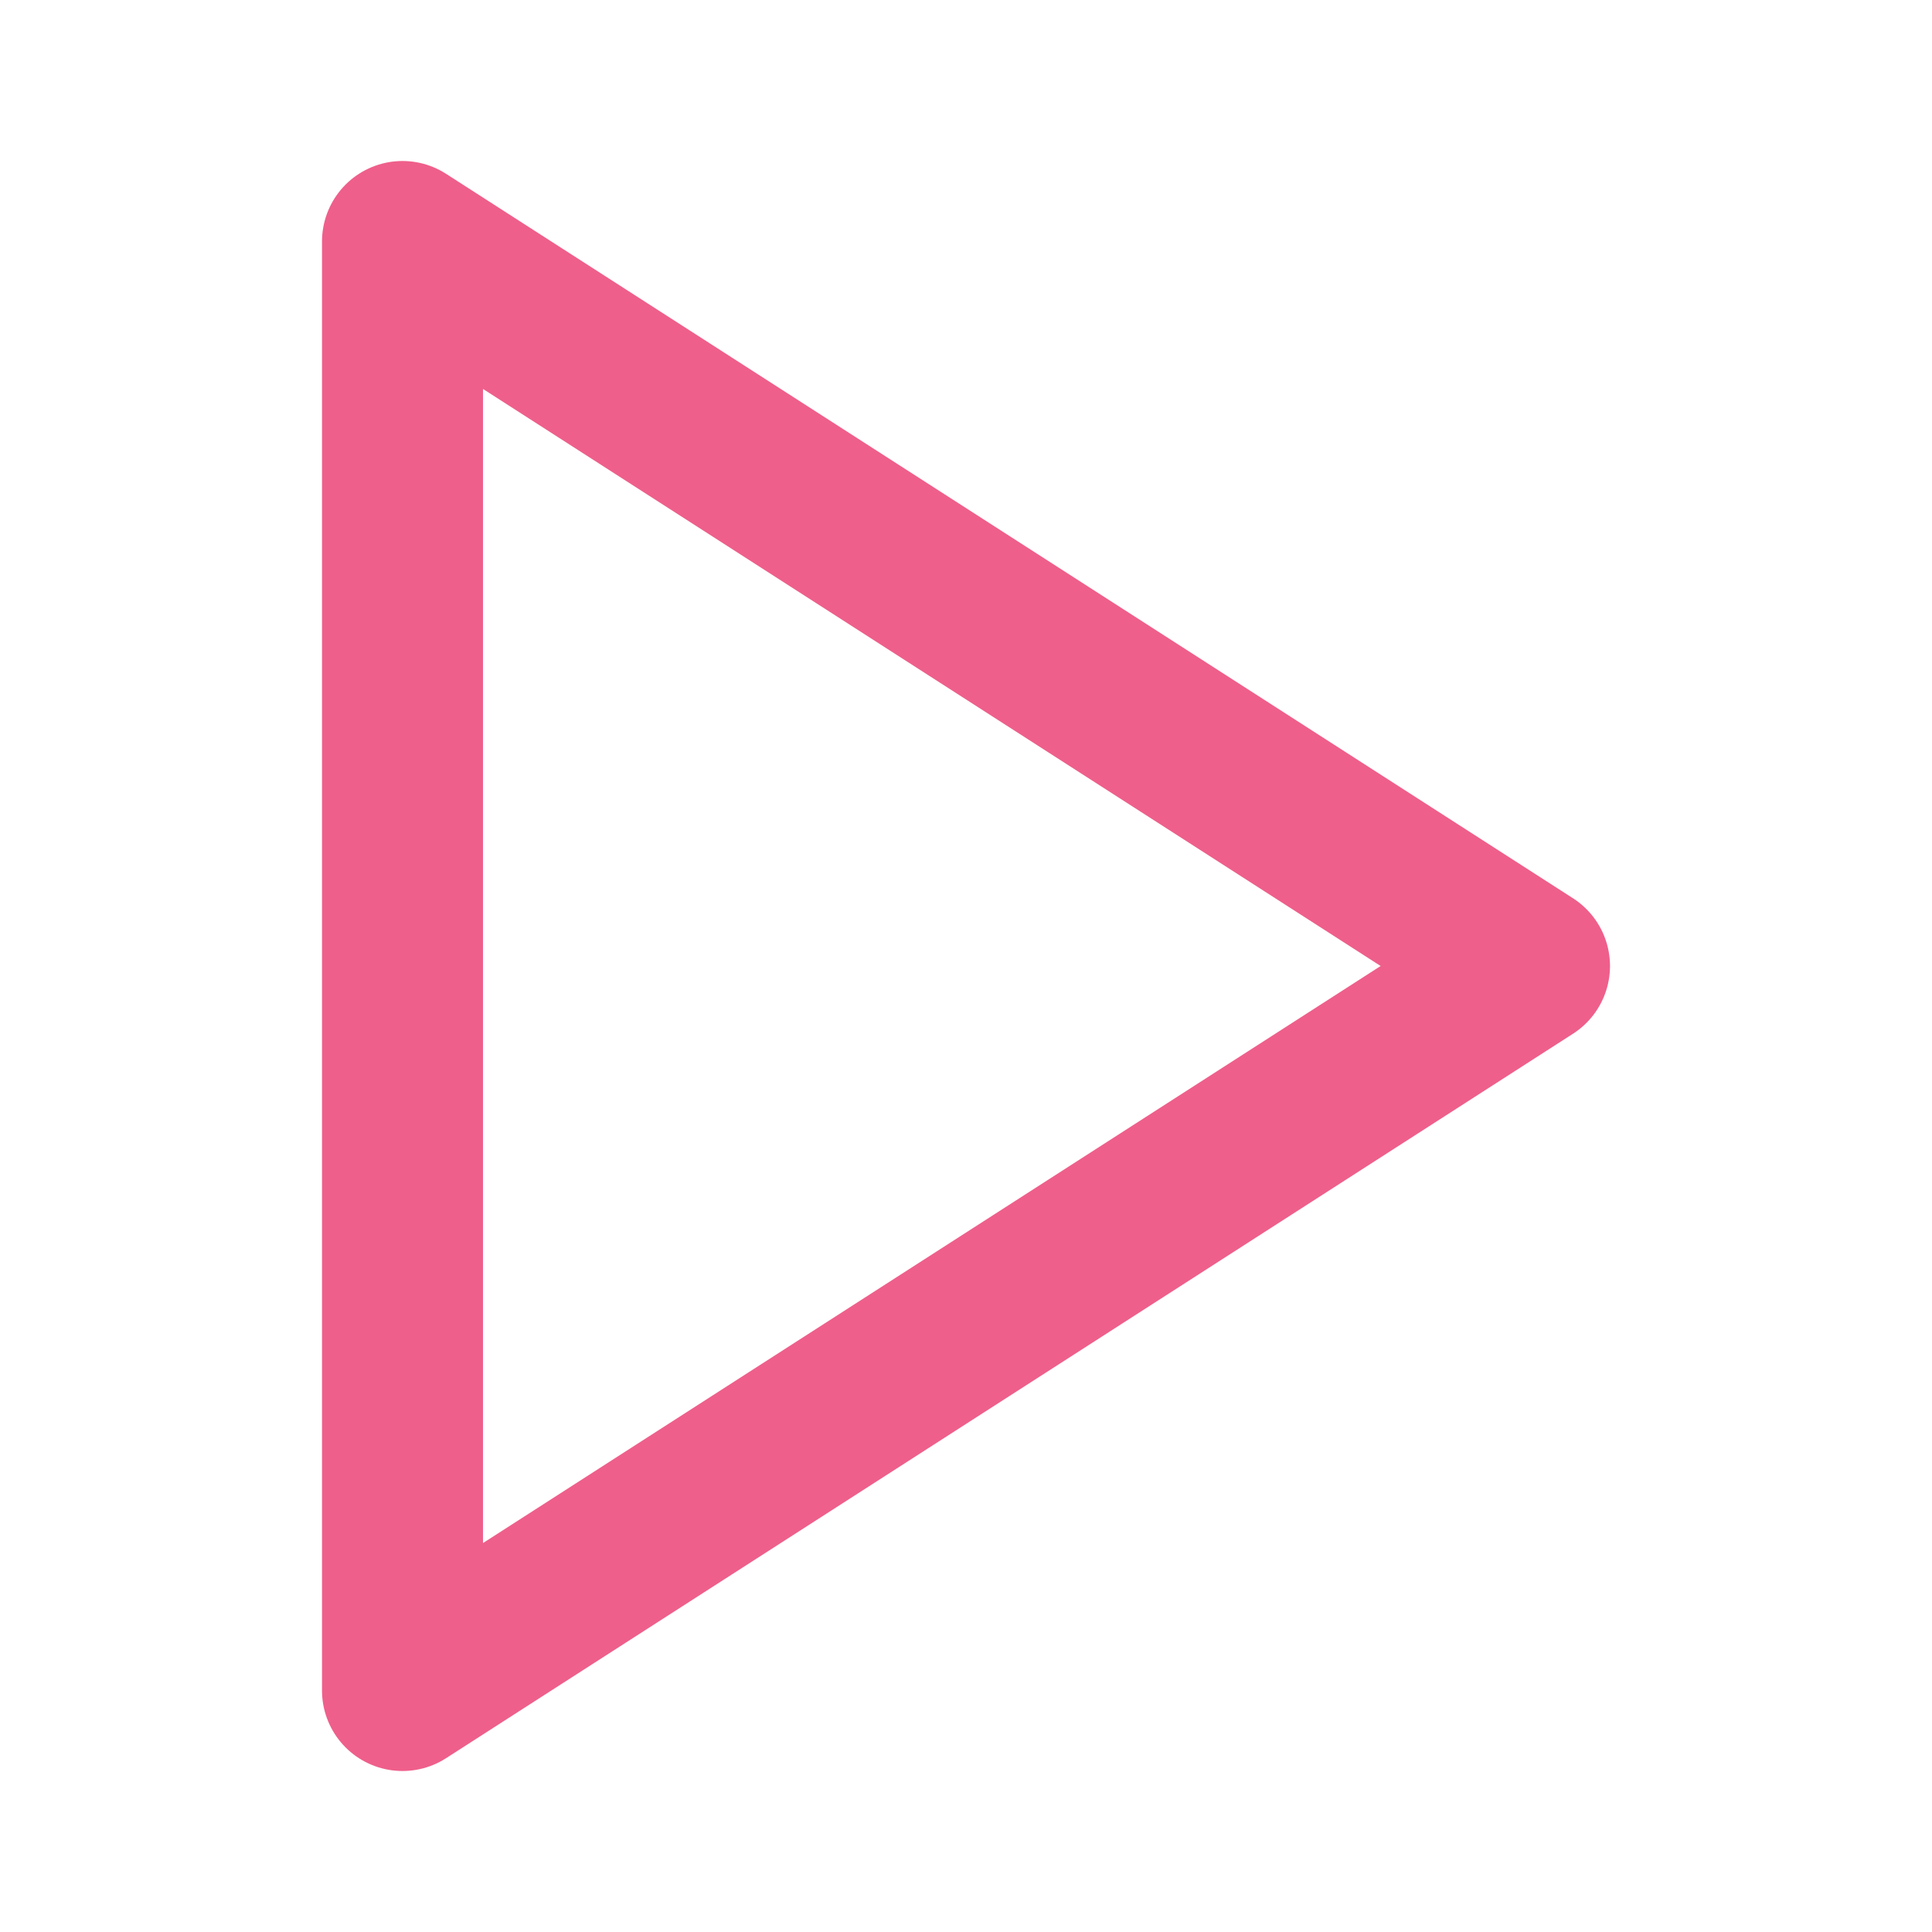 <?xml version="1.0" encoding="UTF-8"?> <svg xmlns="http://www.w3.org/2000/svg" width="24" height="24" viewBox="0 0 24 24" fill="none"><path d="M5 3L19 12L5 21V3Z" stroke="#EF5F8B" stroke-width="2" stroke-linecap="round" stroke-linejoin="round"></path></svg> 